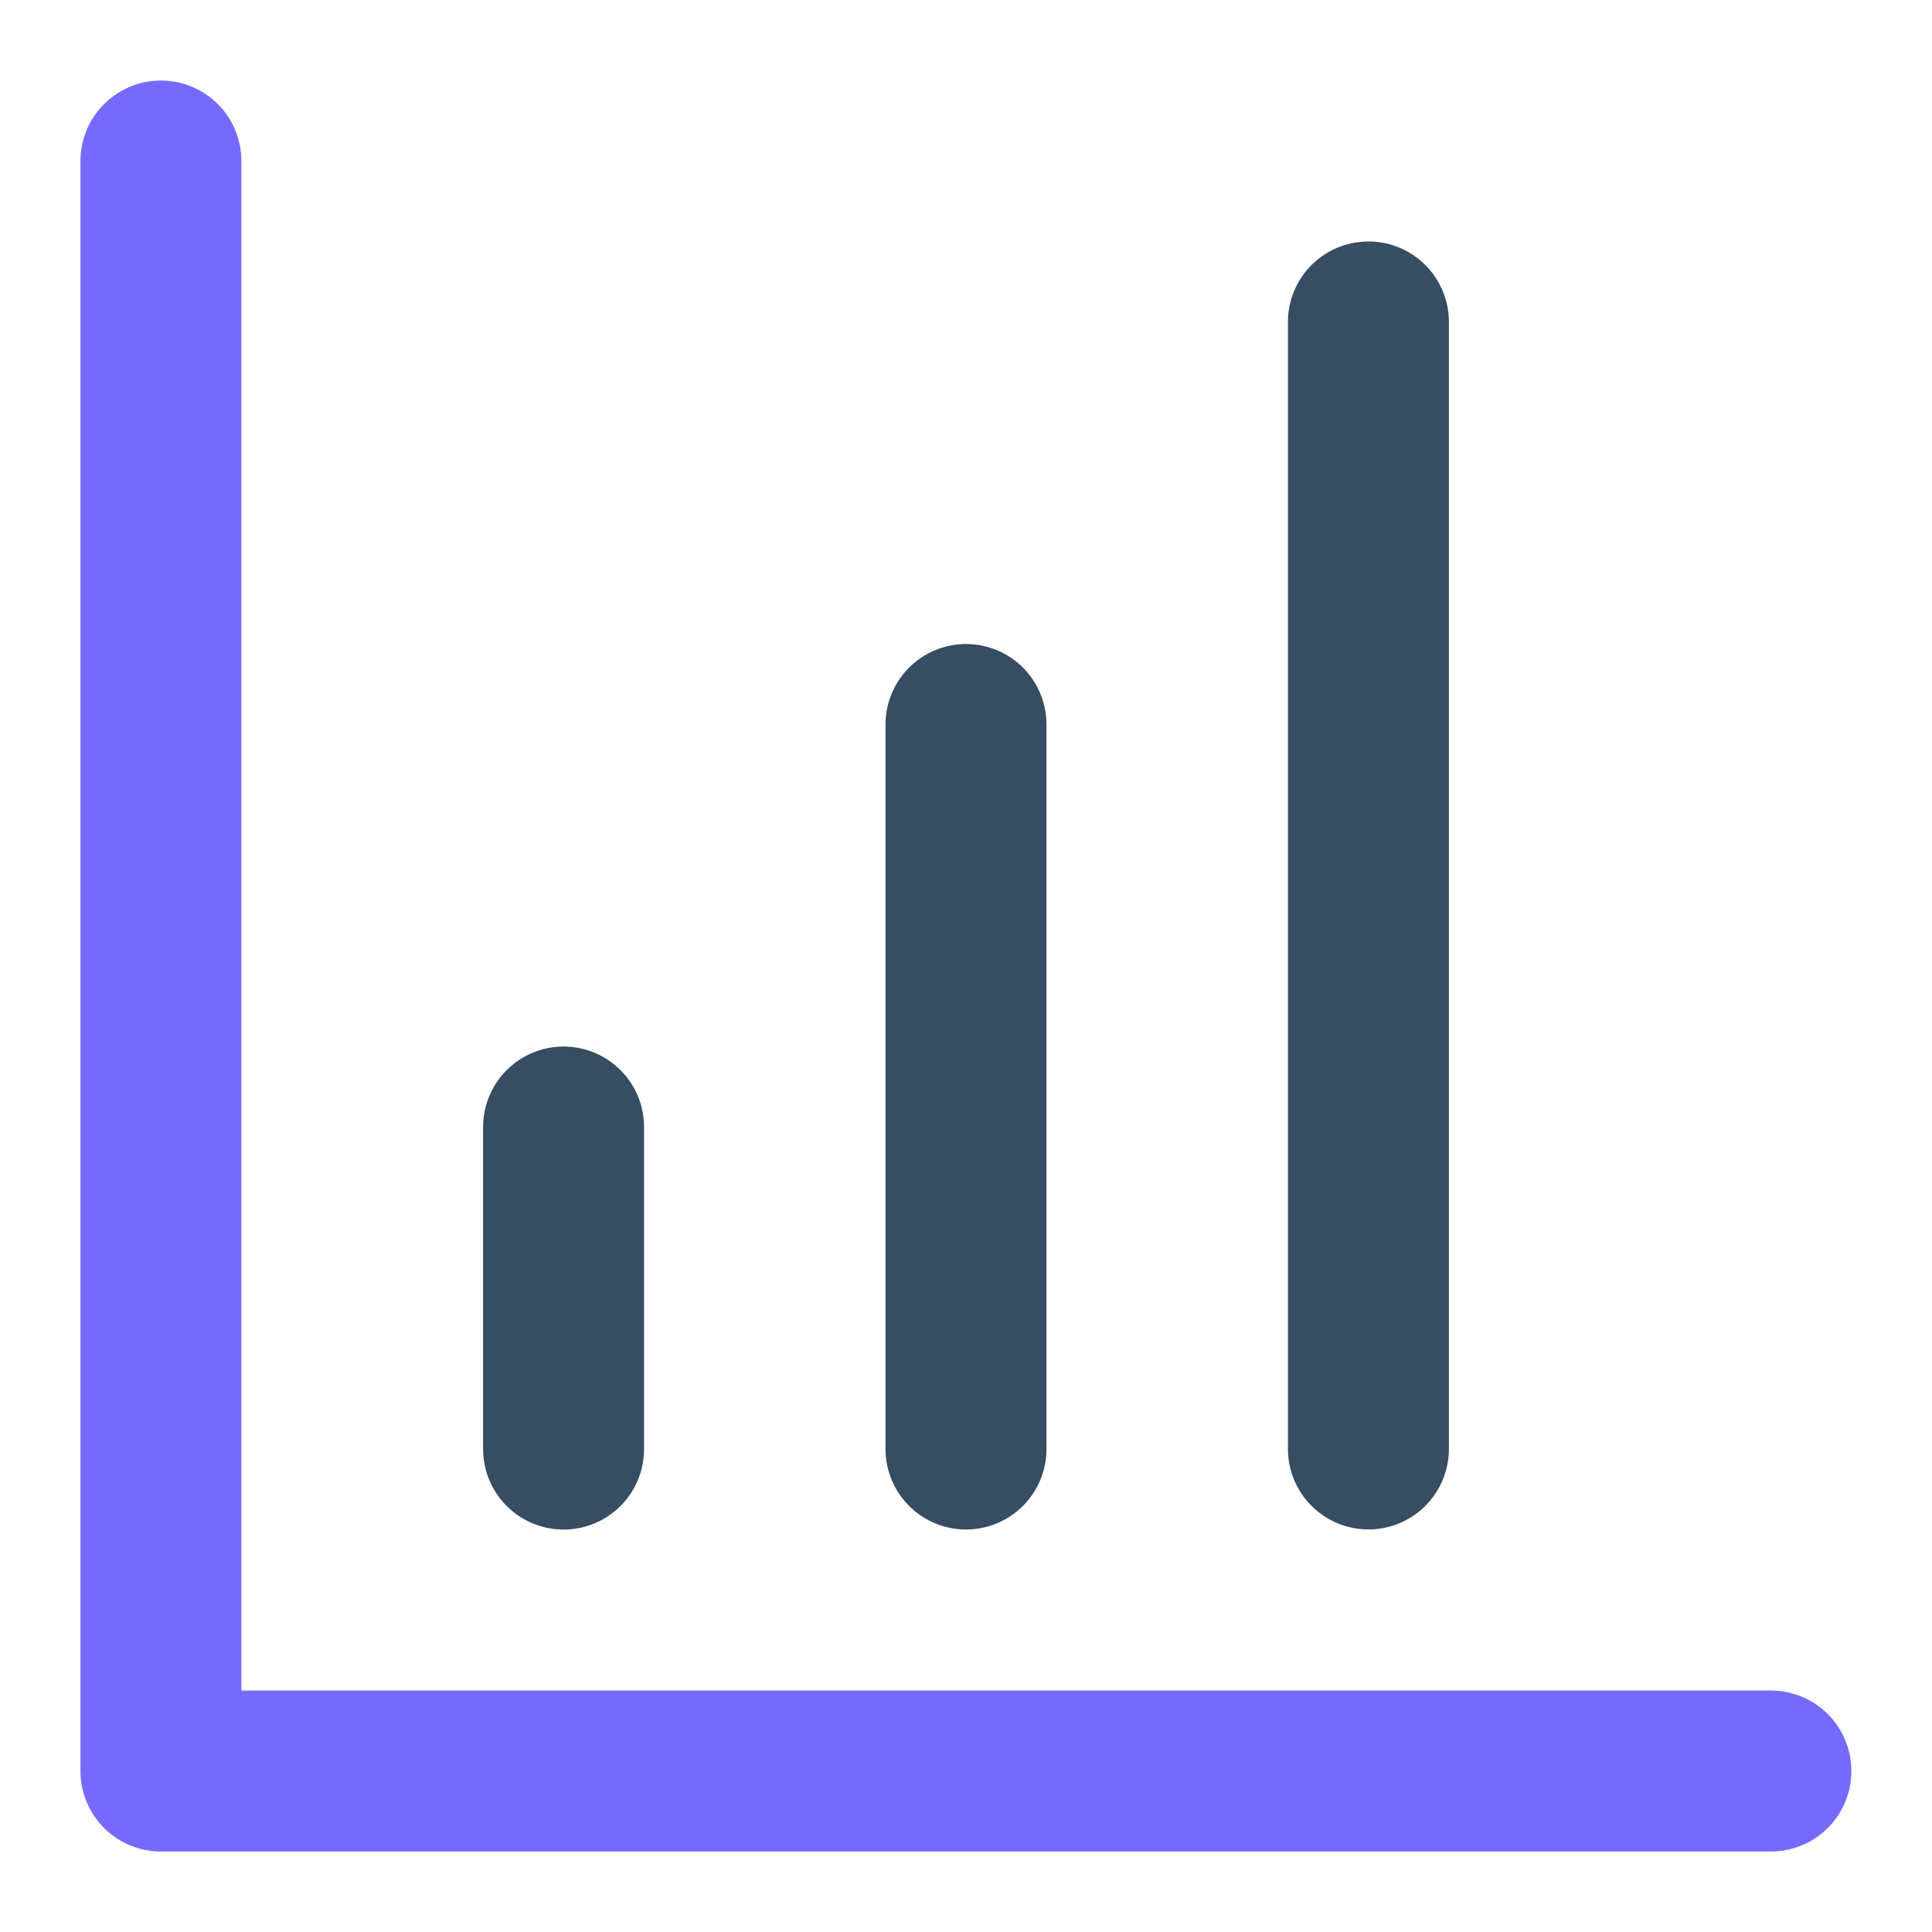 <svg width="34" height="34" viewBox="0 0 34 34" fill="none" xmlns="http://www.w3.org/2000/svg">
<path d="M2.832 2.834V31.167H31.165" stroke="#766AFE" stroke-width="2.833" stroke-linecap="round" stroke-linejoin="round"/>
<path d="M17 25.5V12.75" stroke="#374D62" stroke-width="2.833" stroke-linecap="round" stroke-linejoin="round"/>
<path d="M24.082 25.499V5.666" stroke="#374D62" stroke-width="2.833" stroke-linecap="round" stroke-linejoin="round"/>
<path d="M9.918 25.501V19.834" stroke="#374D62" stroke-width="2.833" stroke-linecap="round" stroke-linejoin="round"/>
</svg>
